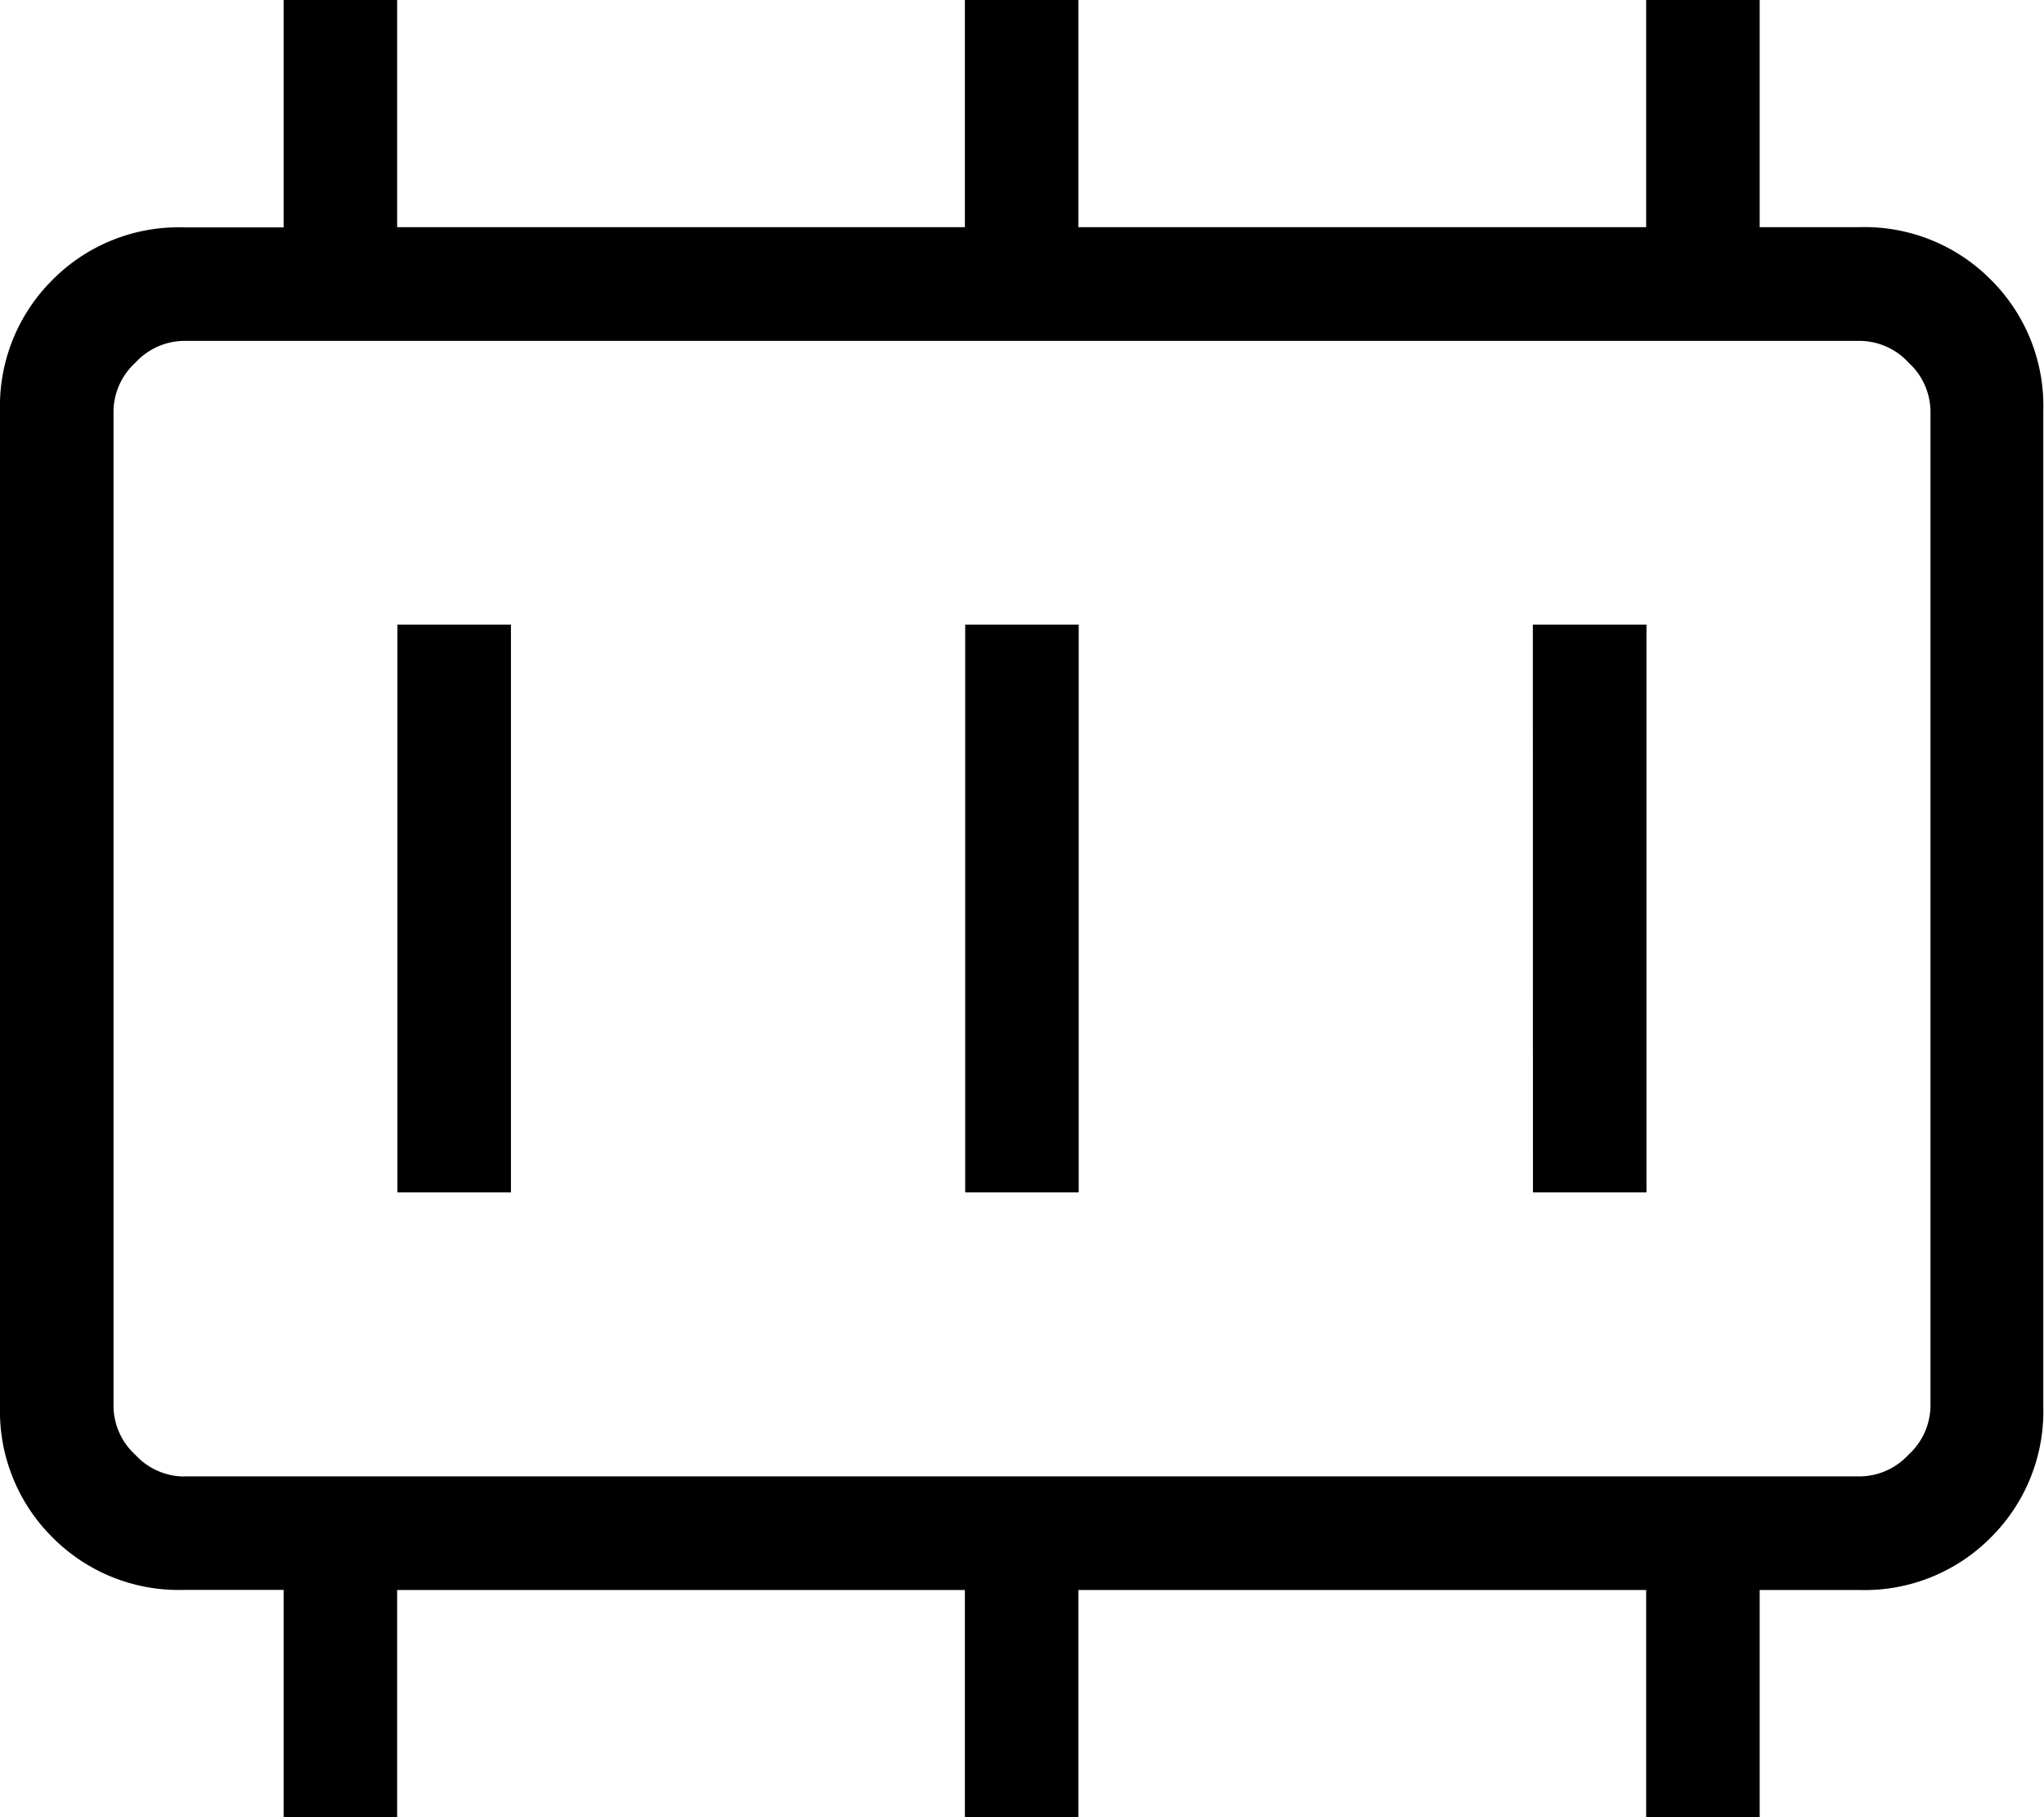 <svg xmlns="http://www.w3.org/2000/svg" width="20.402" height="18.135" viewBox="0 0 20.402 18.135">
  <path id="Icon" d="M123.967-788.1H125.1v-5.667h-1.133Zm5.667,0h1.133v-5.667h-1.133Zm5.667,0h1.133v-5.667H135.3Zm-13.47,2.834h16.74a.667.667,0,0,0,.48-.218.667.667,0,0,0,.218-.48V-795.9a.667.667,0,0,0-.218-.48.666.666,0,0,0-.48-.218h-16.74a.667.667,0,0,0-.48.218.667.667,0,0,0-.218.48v9.939a.667.667,0,0,0,.218.48A.667.667,0,0,0,121.831-785.265Zm-.7,0v0Zm1.7,3.4v-2.267h-1a1.774,1.774,0,0,1-1.307-.524,1.774,1.774,0,0,1-.524-1.307V-795.9a1.774,1.774,0,0,1,.524-1.307,1.773,1.773,0,0,1,1.307-.524h1V-800h1.133v2.267h5.667V-800h1.133v2.267h5.667V-800h1.133v2.267h1a1.773,1.773,0,0,1,1.307.524,1.773,1.773,0,0,1,.524,1.307v9.939a1.774,1.774,0,0,1-.524,1.307,1.774,1.774,0,0,1-1.307.524h-1v2.267h-1.133v-2.267h-5.667v2.267h-1.133v-2.267h-5.667v2.267Z" transform="translate(-120 800)"/>
</svg>
